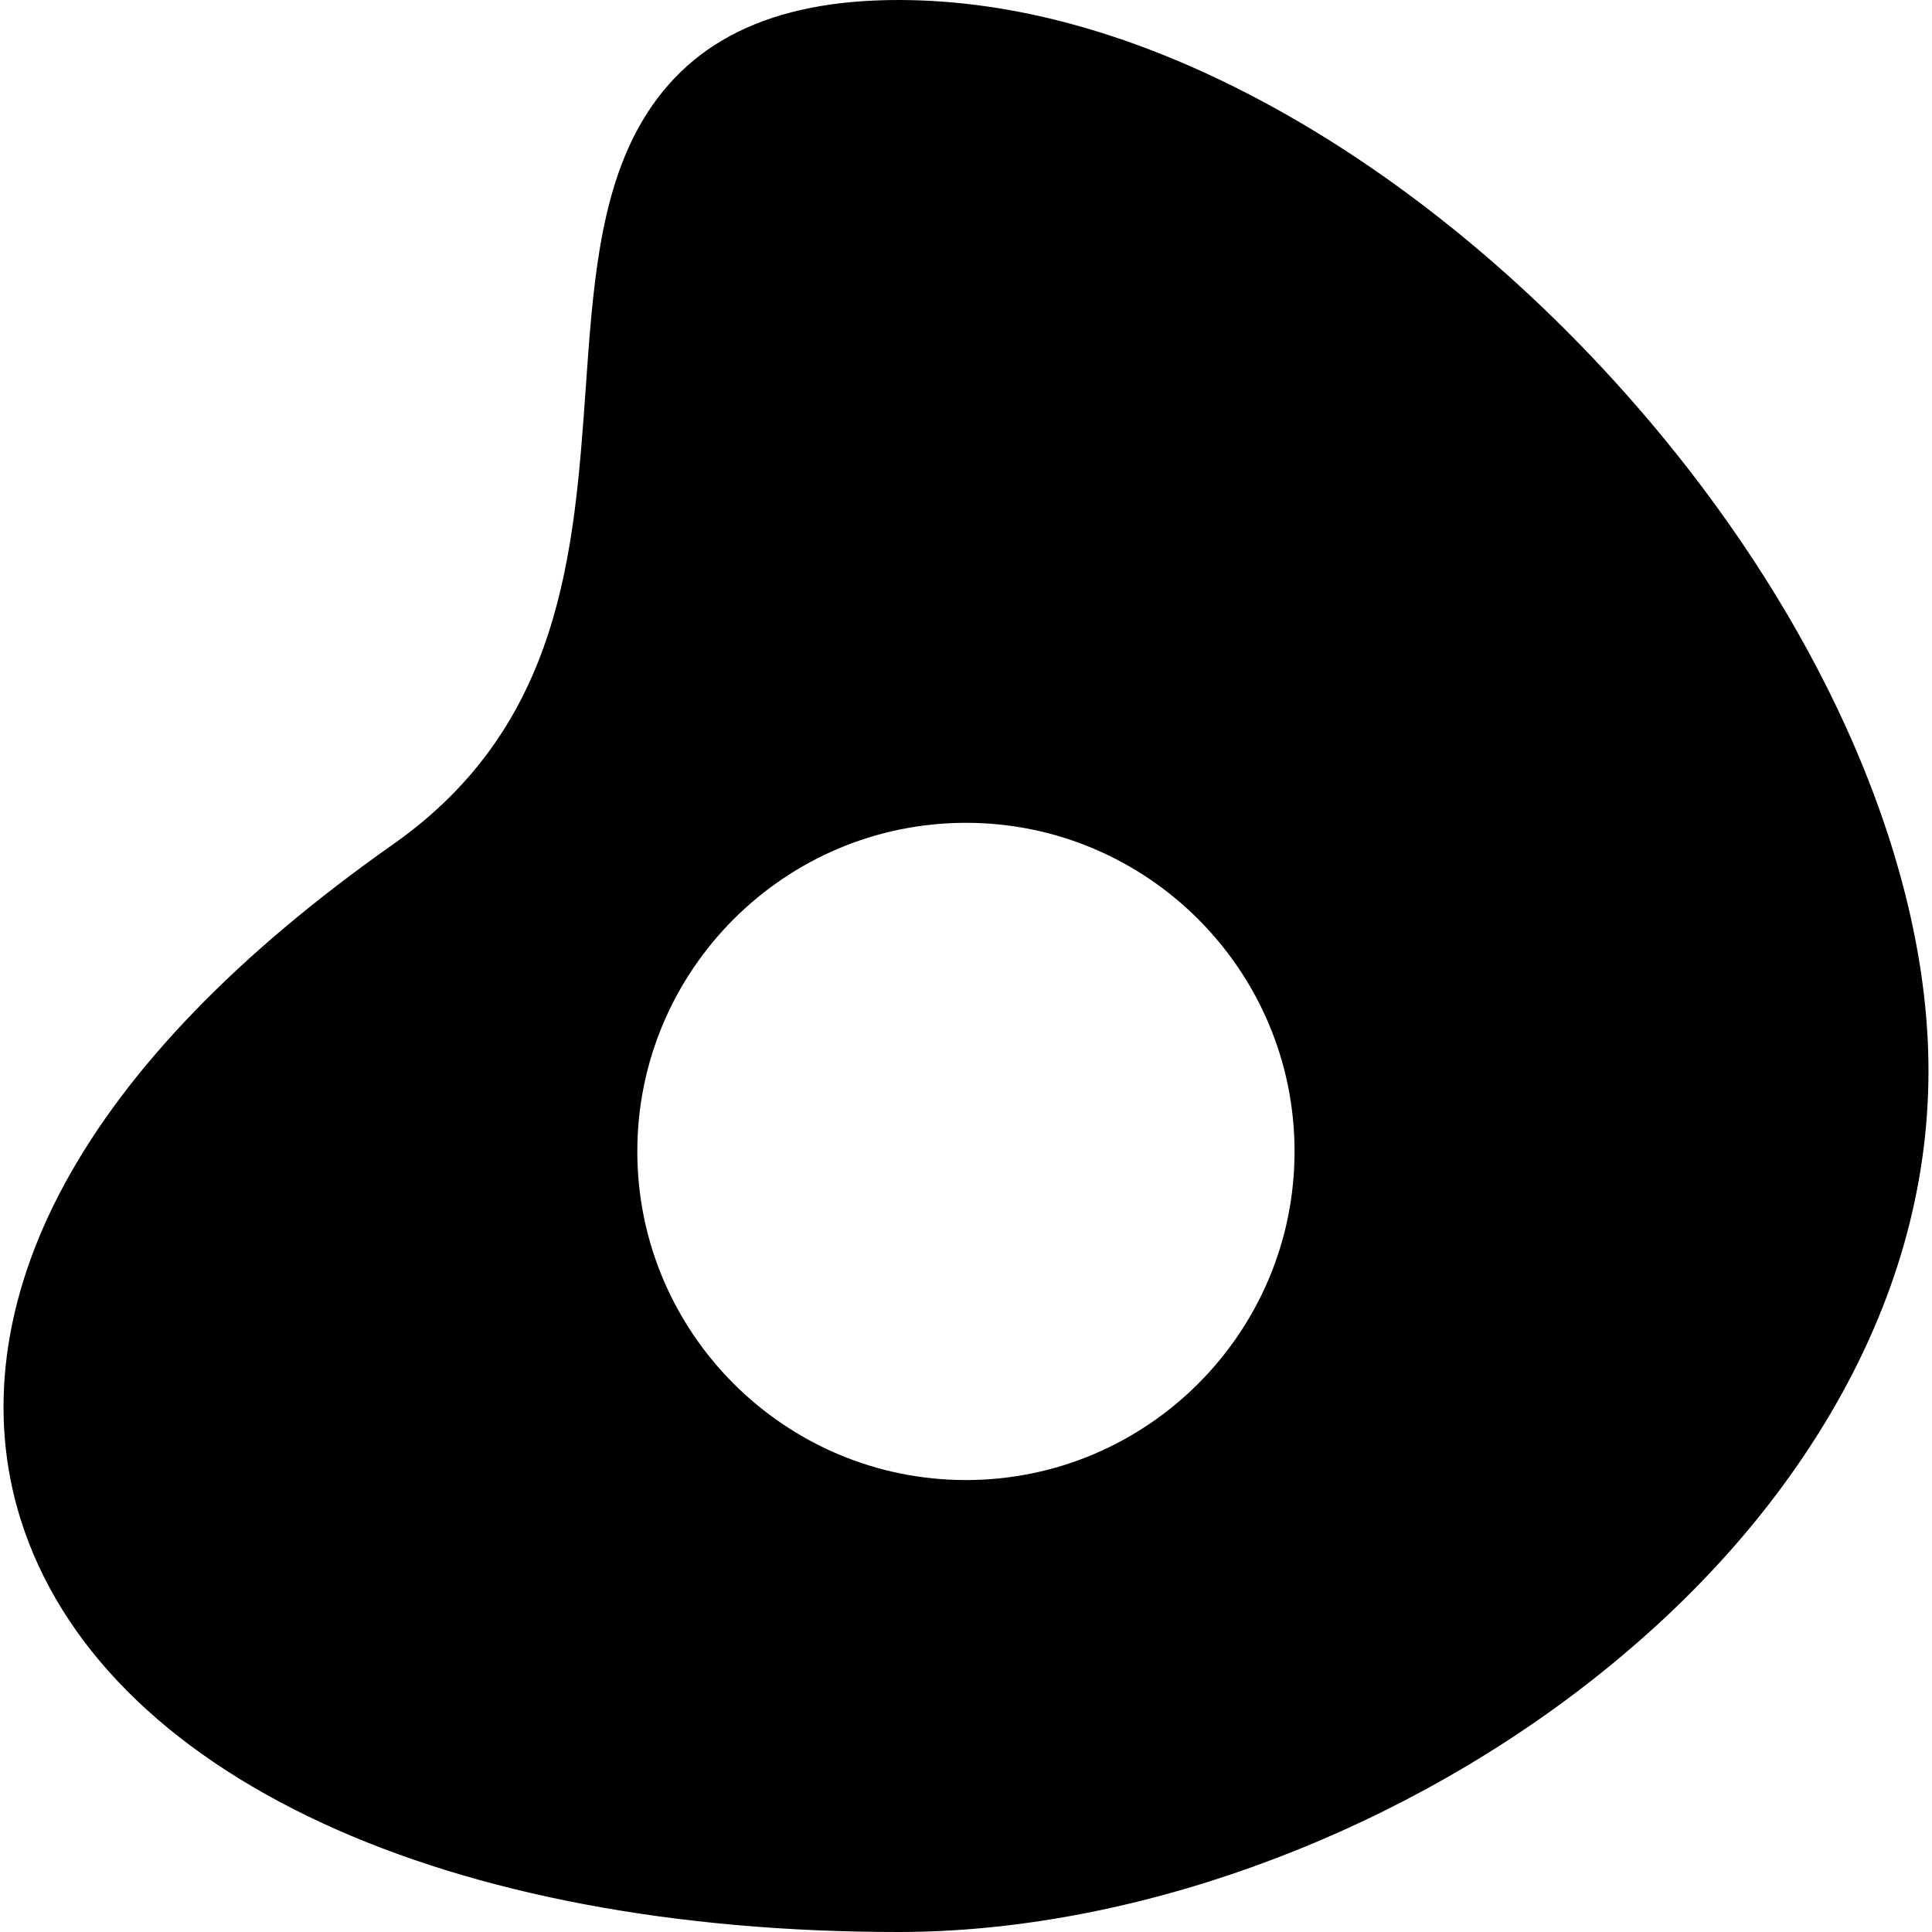 <?xml version="1.0" encoding="iso-8859-1"?>
<!-- Uploaded to: SVG Repo, www.svgrepo.com, Generator: SVG Repo Mixer Tools -->
<svg fill="#000000" height="800px" width="800px" version="1.1" id="Layer_1" xmlns="http://www.w3.org/2000/svg" xmlns:xlink="http://www.w3.org/1999/xlink" 
	 viewBox="0 0 512 512" xml:space="preserve">
<g>
	<g>
		<path d="M422.145,94.88c-26.447-27.877-56.489-51.263-86.88-67.632C301.696,9.167,269.003,0,238.09,0
			c-33.846,0-56.397,11.105-68.939,33.946c-10.403,18.945-12.103,43.042-13.9,68.554c-3.112,44.132-6.33,89.765-51.085,121.26
			c-41.04,28.879-70.343,59.19-87.099,90.091C0.665,344.104-3.326,374.878,5.529,402.847c10.505,33.185,38.122,60.946,79.865,80.283
			C126.164,502.016,178.968,512,238.098,512c61.167,0,129.308-24.505,182.276-65.55c27.428-21.253,49.241-45.486,64.839-72.025
			c17.156-29.189,25.854-59.707,25.854-90.703C511.066,224.169,477.823,153.574,422.145,94.88z M255.984,392.228
			c-48.022,0-87.089-39.066-87.089-87.086c0-48.021,39.068-87.087,87.089-87.087c48.02,0,87.085,39.067,87.085,87.087
			C343.069,353.162,304.004,392.228,255.984,392.228z"/>
	</g>
</g>
</svg>